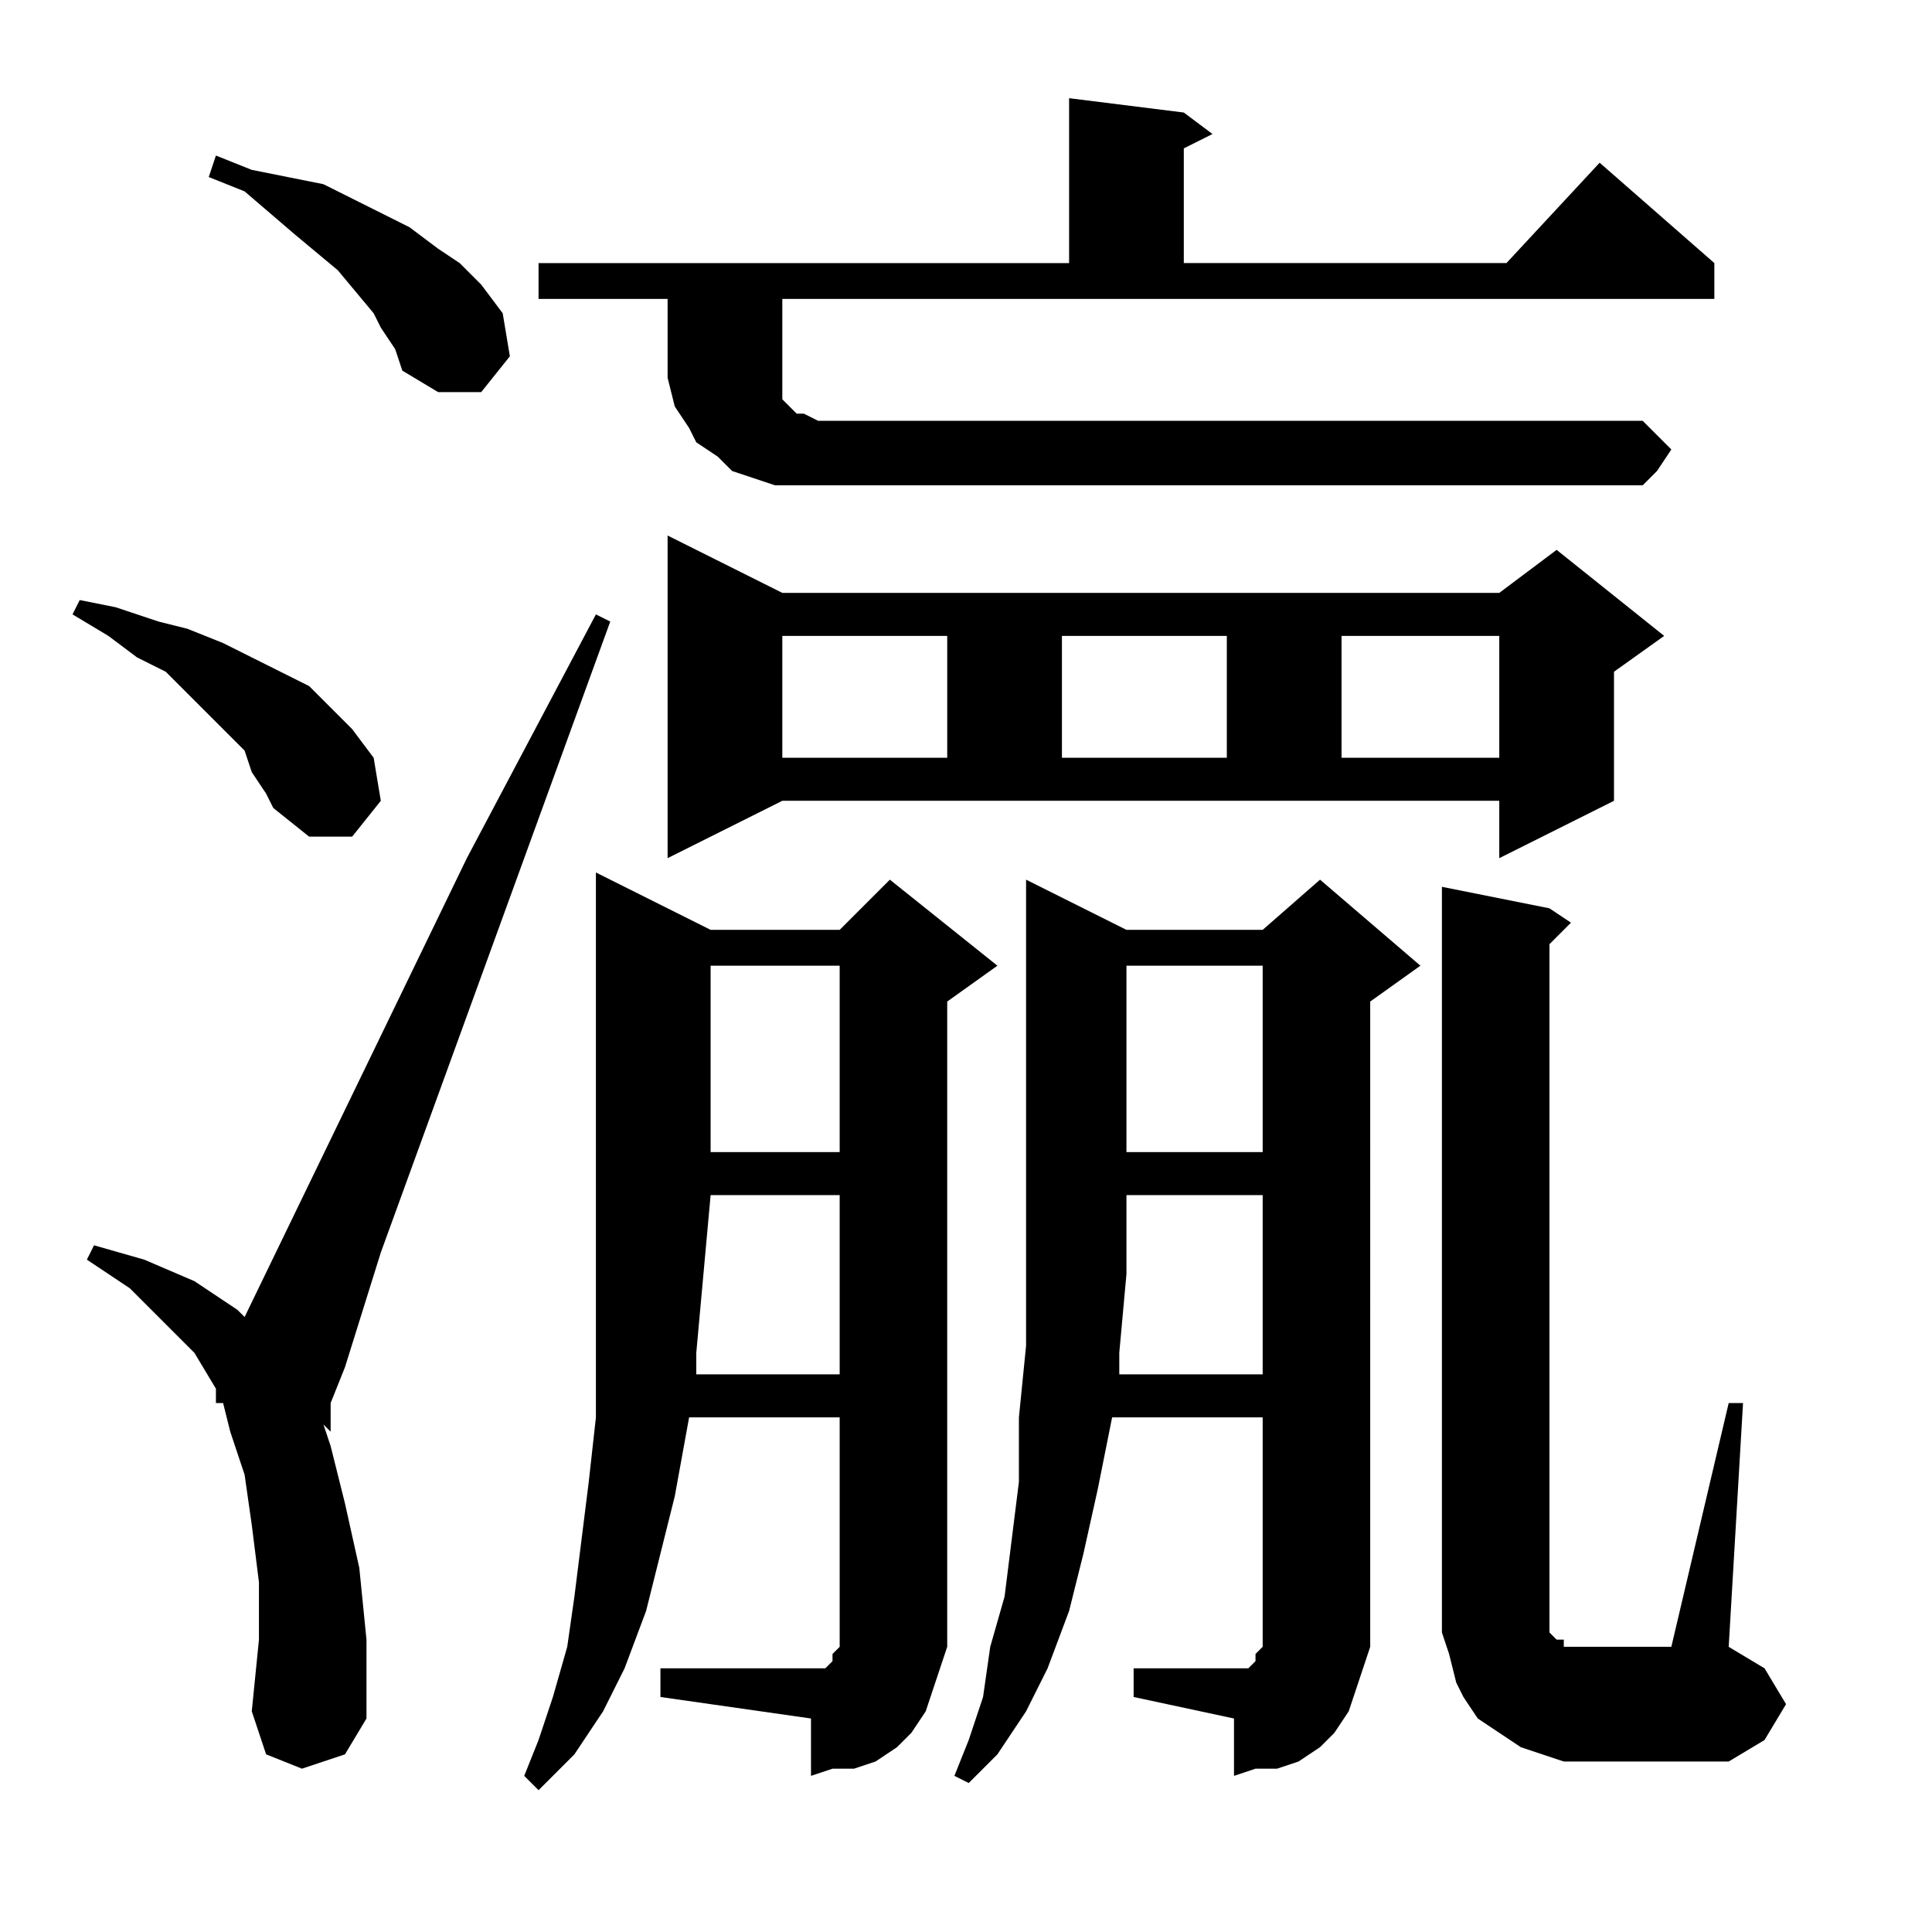 <?xml version="1.0" encoding="utf-8"?>
<!-- Generator: Adobe Illustrator 16.0.0, SVG Export Plug-In . SVG Version: 6.00 Build 0)  -->
<!DOCTYPE svg PUBLIC "-//W3C//DTD SVG 1.1//EN" "http://www.w3.org/Graphics/SVG/1.1/DTD/svg11.dtd">
<svg version="1.1" id="图层_1" xmlns="http://www.w3.org/2000/svg" xmlns:xlink="http://www.w3.org/1999/xlink" x="0px" y="0px"
	 width="1000px" height="1000px" viewBox="0 0 1000 1000" enable-background="new 0 0 1000 1000" xml:space="preserve">
<path d="M130.316,399.648l-3.711-11.133l-18.555-18.555l-22.266-22.266l-14.844-7.422l-14.844-11.133l-18.555-11.133l3.711-7.422
	l18.555,3.711l22.266,7.422l14.844,3.711l18.555,7.422l14.844,7.422l14.844,7.422l14.844,7.422l11.133,11.133l11.133,11.133
	l11.133,14.844l3.711,22.266l-14.844,18.555h-22.266l-18.555-14.844l-3.711-7.422L130.316,399.648z M156.293,915.469l-18.555-7.422
	l-7.422-22.266l3.711-37.109v-29.688l-3.711-29.688l-3.711-25.977l-7.422-22.266l-3.711-14.844h-3.711V722.5v-3.711l-11.133-18.555
	l-14.844-14.844L67.23,666.836l-22.266-14.844l3.711-7.422l25.977,7.422l25.977,11.133l22.266,14.844l3.711,3.711l115.039-237.5
	l66.797-126.172l7.422,3.711l-118.75,326.563l-18.555,59.375l-7.422,18.555v14.844l-3.711-3.711l3.711,11.133l7.422,29.688
	l7.422,33.398l3.711,37.109v40.82l-11.133,18.555L156.293,915.469z M197.113,169.57l-3.711-7.422l-18.555-22.266l-22.266-18.555
	l-25.977-22.266l-18.555-7.422l3.711-11.133l18.555,7.422l18.555,3.711l18.555,3.711l14.844,7.422l29.688,14.844l14.844,11.133
	l11.133,7.422l11.133,11.133l11.133,14.844l3.711,22.266l-14.844,18.555h-22.266l-18.555-11.133l-3.711-11.133L197.113,169.57z
	 M341.84,863.516h77.93h3.711h3.711l3.711-3.711v-3.711l3.711-3.711v-3.711v-7.422V733.633h-77.93l-7.422,40.82l-7.422,29.688
	l-7.422,29.688l-11.133,29.688l-11.133,22.266l-14.844,22.266l-18.555,18.555l-7.422-7.422l7.422-18.555l7.422-22.266l7.422-25.977
	l3.711-25.977l3.711-29.688l3.711-29.688l3.711-33.398v-37.109v-40.82v-40.82V451.602l59.375,29.688h66.797l25.977-25.977
	l55.664,44.531l-25.977,18.555V841.25v11.133l-3.711,11.133l-3.711,11.133l-3.711,11.133l-7.422,11.133l-7.422,7.422l-11.133,7.422
	l-11.133,3.711h-11.133l-11.133,3.711v-29.688l-77.93-11.133V863.516z M404.926,184.414v11.133v7.422v3.711l3.711,3.711l3.711,3.711
	h3.711l7.422,3.711h426.758l7.422,7.422l7.422,7.422l-7.422,11.133l-7.422,7.422H423.48h-11.133h-11.133l-11.133-3.711
	l-11.133-3.711l-7.422-7.422l-11.133-7.422l-3.711-7.422l-7.422-11.133l-3.711-14.844v-11.133v-29.688h-66.797v-18.555h274.609
	V50.82l59.375,7.422l14.844,11.133l-14.844,7.422v59.375H779.73l48.242-51.953l59.375,51.953v18.555H404.926V184.414z
	 M345.551,444.18V277.188l59.375,29.688H776.02l29.688-22.266l55.664,44.531l-25.977,18.555v66.797L776.02,444.18v-29.688H404.926
	L345.551,444.18z M367.816,618.594l-3.711,40.82l-3.711,40.82v11.133h74.219v-92.773H367.816z M367.816,499.844v96.484h66.797
	v-96.484H367.816z M404.926,329.141v63.086h85.352v-63.086H404.926z M586.762,863.516h51.953h3.711h3.711l3.711-3.711v-3.711
	l3.711-3.711v-3.711v-7.422V733.633h-77.93l-7.422,37.109l-7.422,33.398l-7.422,29.688l-11.133,29.688l-11.133,22.266
	l-14.844,22.266l-14.844,14.844l-7.422-3.711l7.422-18.555l7.422-22.266l3.711-25.977l7.422-25.977l3.711-29.688l3.711-29.688
	v-33.398l3.711-37.109v-40.82v-40.82v-159.57l51.953,25.977h70.508l29.688-25.977l51.953,44.531l-25.977,18.555V841.25v11.133
	l-3.711,11.133l-3.711,11.133l-3.711,11.133l-7.422,11.133l-7.422,7.422l-11.133,7.422l-11.133,3.711h-11.133l-11.133,3.711v-29.688
	l-51.953-11.133V863.516z M549.652,329.141v63.086h85.352v-63.086H549.652z M583.051,618.594v40.82l-3.711,40.82v11.133h74.219
	v-92.773H583.051z M583.051,499.844v96.484h70.508v-96.484H583.051z M694.379,329.141v63.086h81.641v-63.086H694.379z
	 M809.418,911.758l-11.133-3.711l-11.133-3.711l-11.133-7.422l-11.133-7.422l-7.422-11.133l-3.711-7.422l-3.711-14.844
	l-3.711-11.133V459.023l55.664,11.133l11.133,7.422l-11.133,11.133v345.117v3.711v7.422l3.711,3.711h3.711v3.711h3.711h3.711h7.422
	h40.82l29.688-126.172h7.422l-7.422,126.172l18.555,11.133l11.133,18.555l-11.133,18.555l-18.555,11.133h-70.508H809.418z"/>
</svg>
